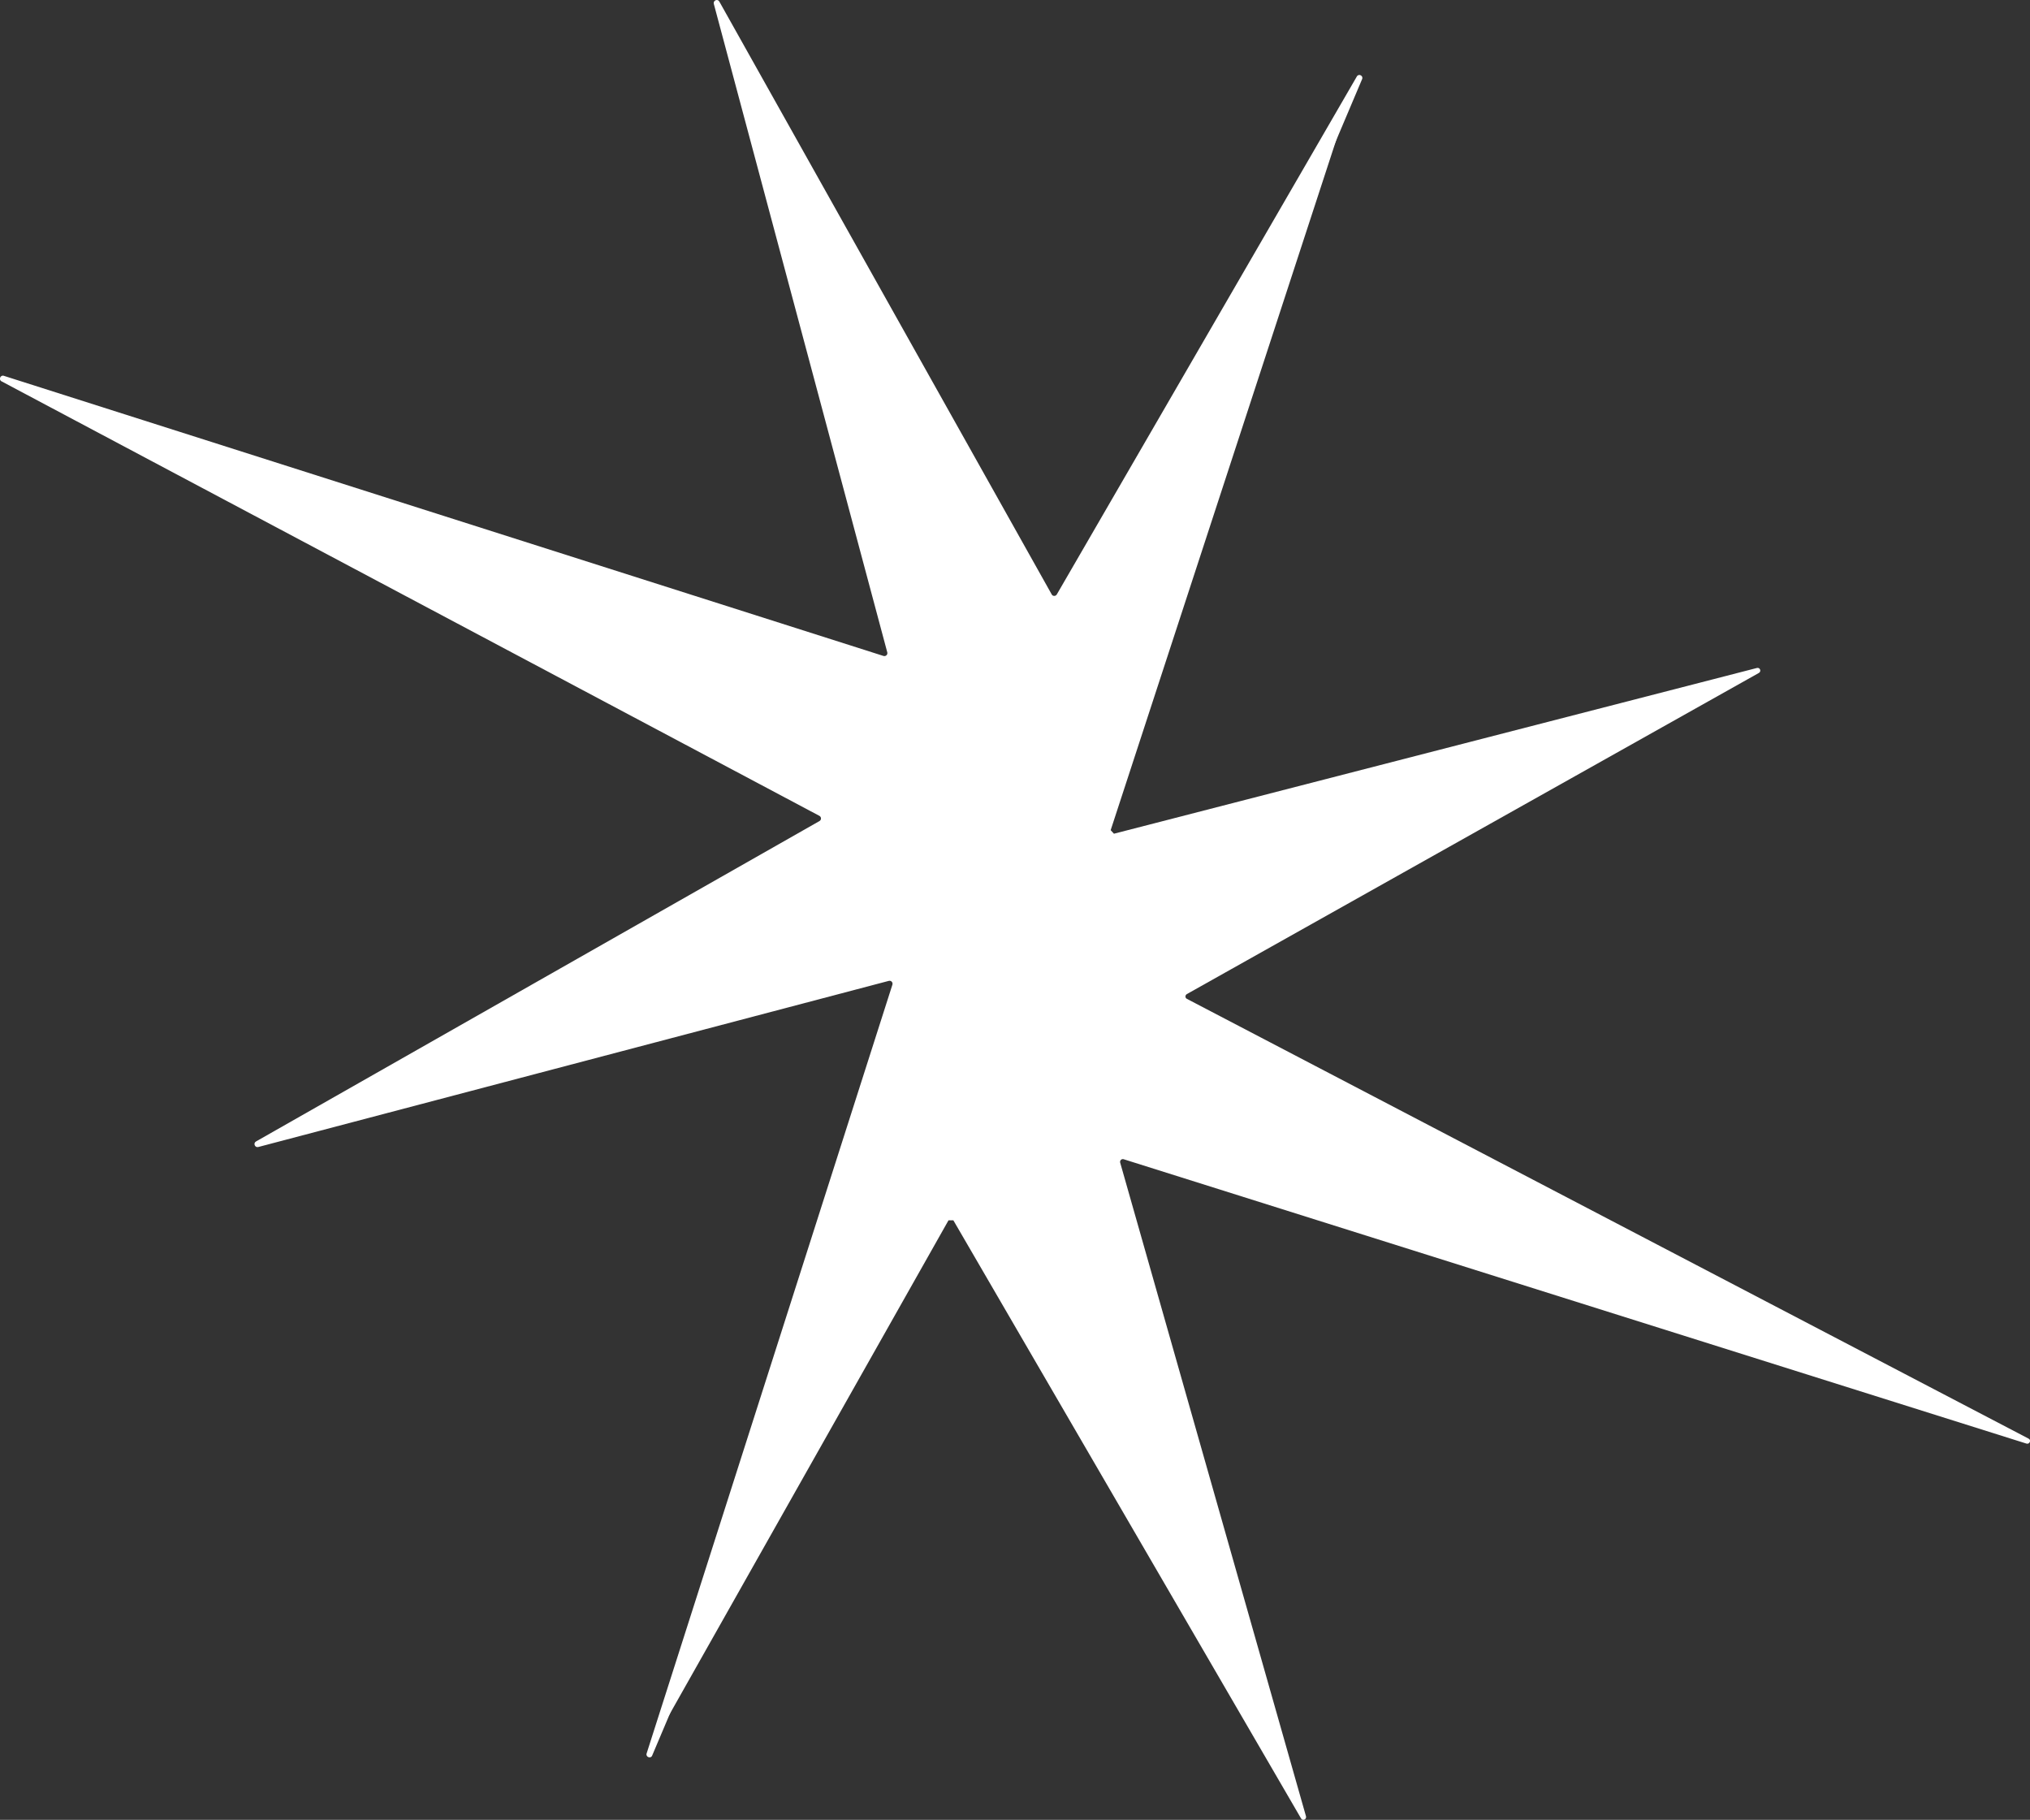 <svg id="Calque_2" data-name="Calque 2" xmlns="http://www.w3.org/2000/svg" viewBox="0 0 143.22 128.37">
  <rect x="0" y="0" width="143.22" height="128.37" fill="#333333" stroke="none"/>
  <defs>
    <style>
      .cls-1 {
        fill: #fff;
      }
    </style>
  </defs>
  <g id="Calque_1-2" data-name="Calque 1">
    <g>
      <path class="cls-1" d="M74.2,41.93L50.75.11c-.12-.22-.45-.08-.39.16l12.24,45.75c.04.16-.11.3-.27.25L.27,26.51c-.24-.08-.39.27-.16.39l57.7,30.65c.15.08.15.29,0,.37l-39.75,22.6c-.21.12-.08.45.16.39l44.49-11.72c.16-.04.3.11.25.27l-17.34,54.23c-.08.25.29.39.39.15L96.1,5.58c.1-.24-.24-.41-.37-.19l-21.17,36.54c-.08.14-.29.14-.36,0Z"></path>
      <path class="cls-1" d="M67.26,86.08l24.53,42.19c.11.2.41.07.35-.15l-13.11-46.11c-.04-.15.1-.28.24-.24l63.7,20.06c.22.07.36-.25.15-.35l-59.38-31.02c-.14-.07-.14-.26,0-.34l40.35-22.65c.2-.11.08-.41-.14-.35l-45.36,11.69-.23-.25,16-48.95c.08-.23-.26-.36-.36-.13l-47.12,111.31c-.09.22.23.38.34.17l19.7-34.88h.34Z"></path>
    </g>
  </g>
</svg>